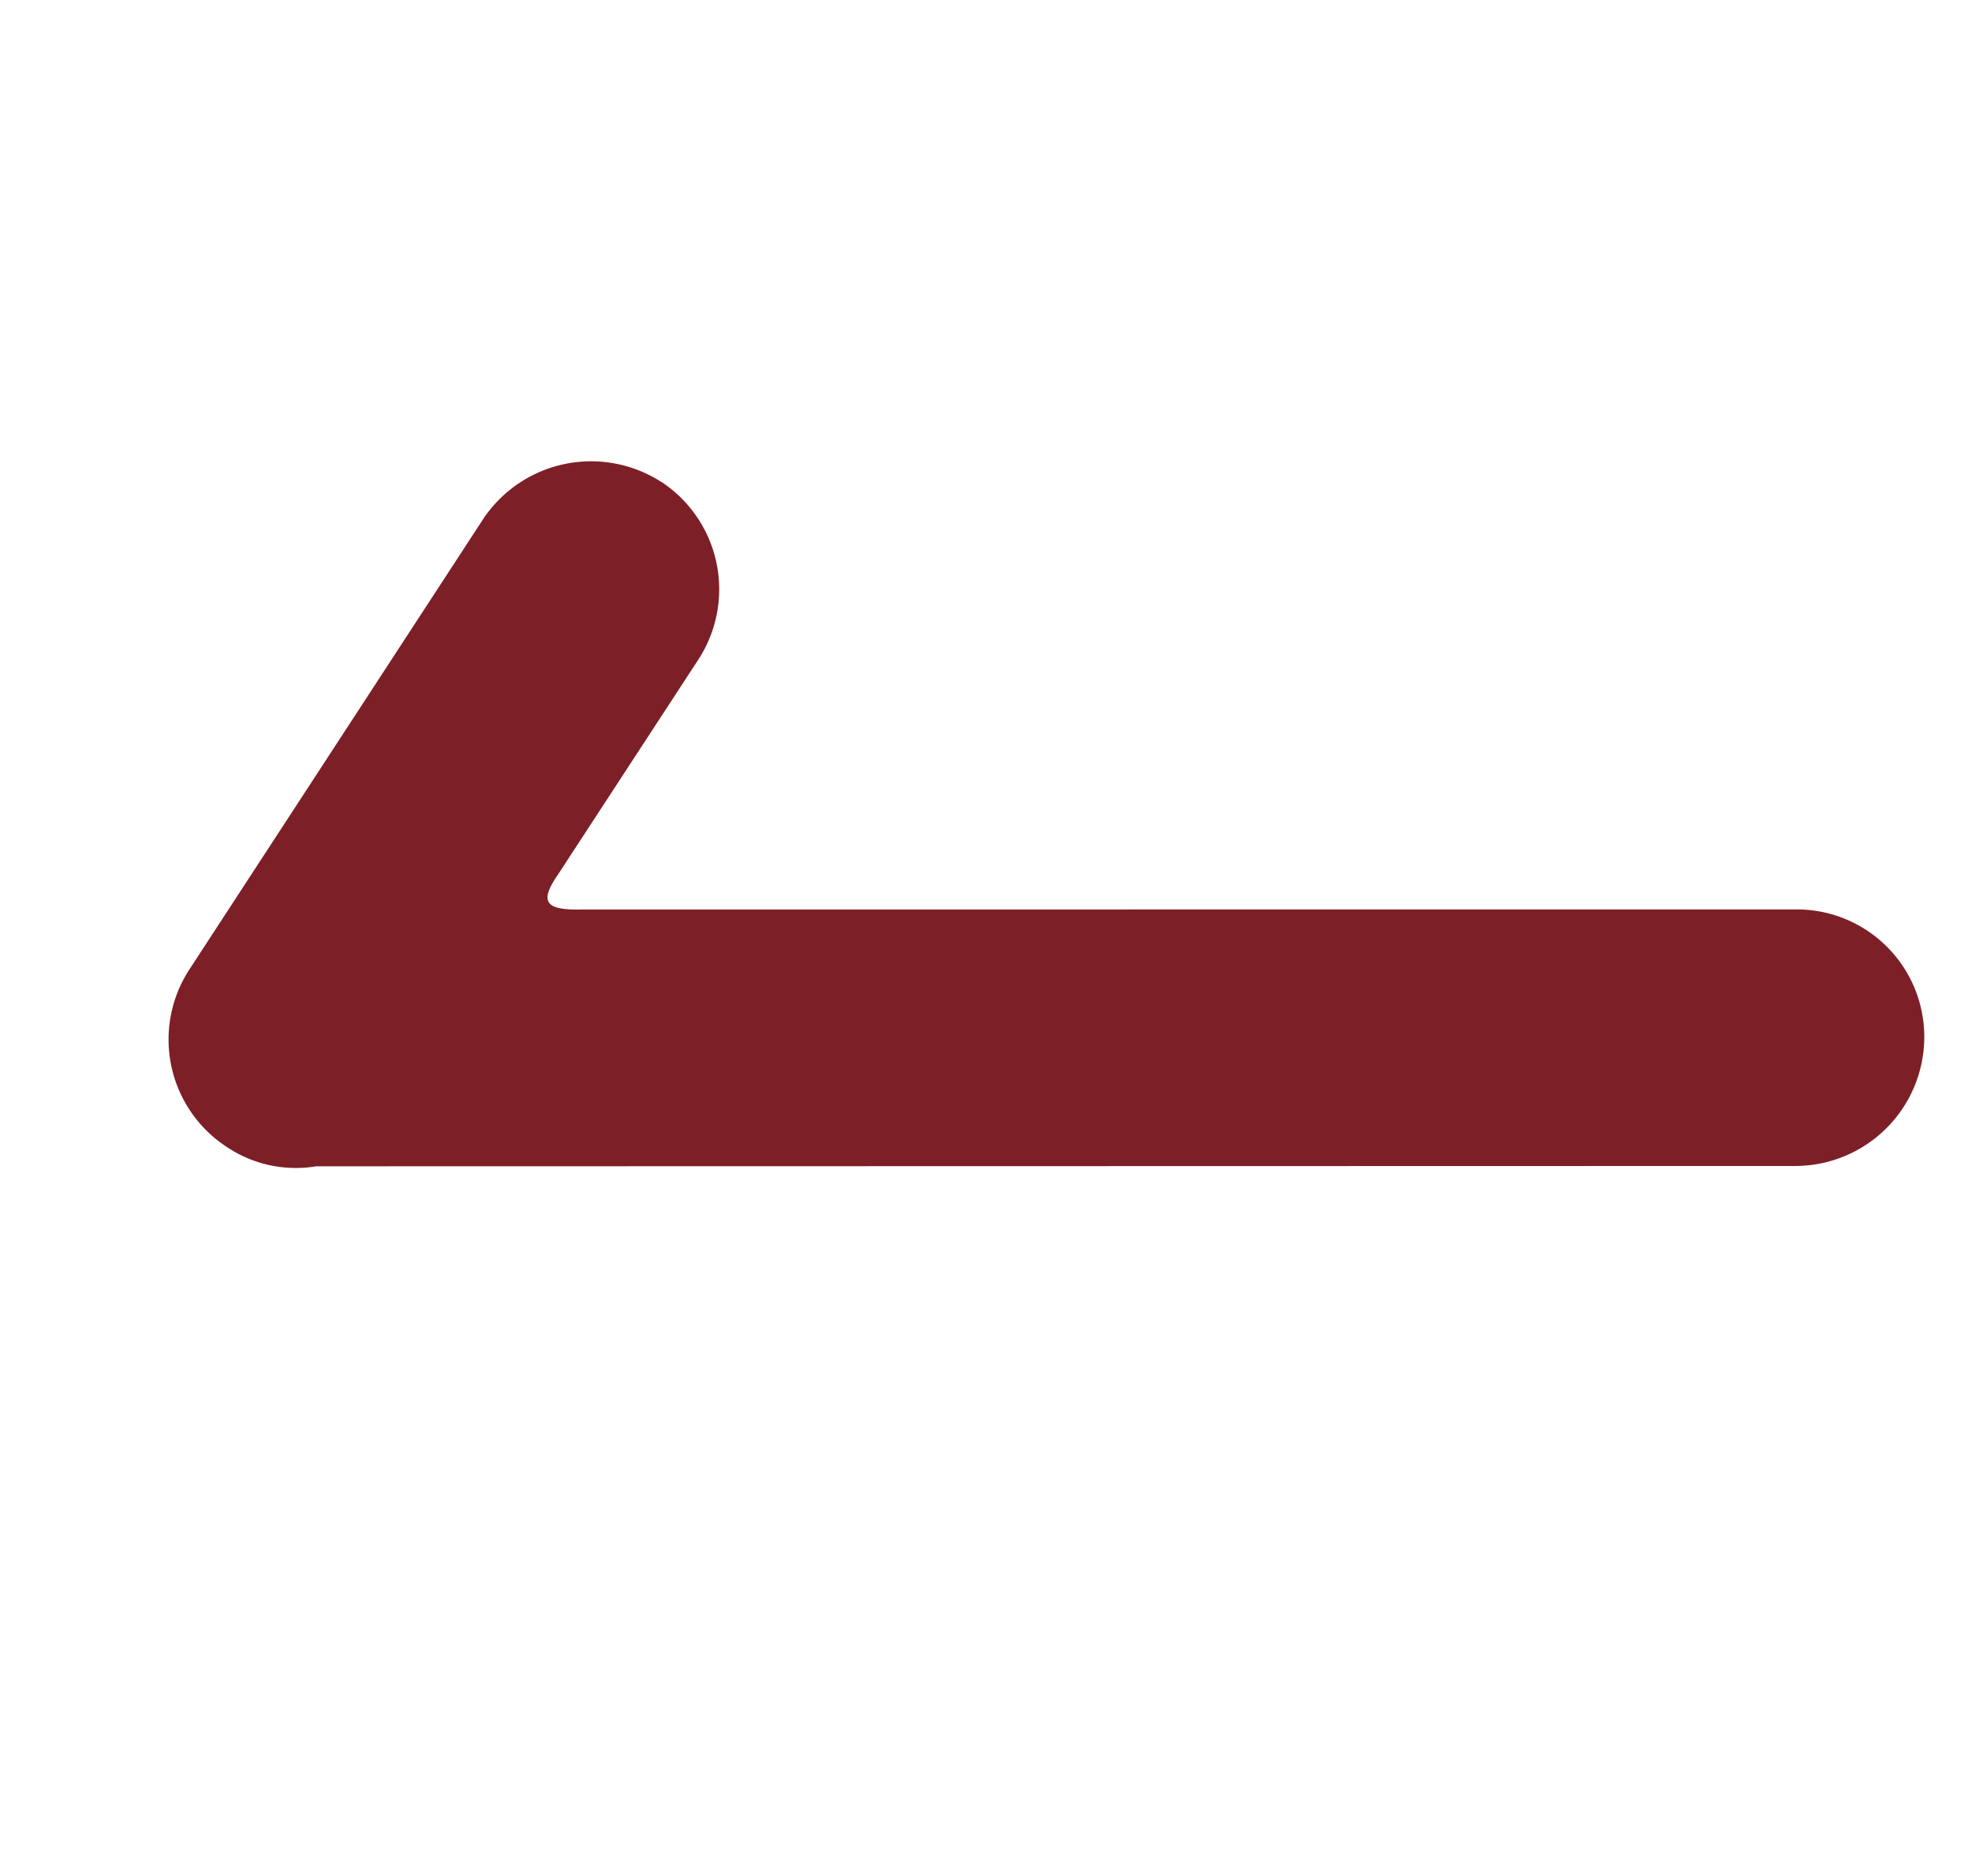<svg xmlns="http://www.w3.org/2000/svg" width="63.725" height="60.611" viewBox="0 0 63.725 60.611"><path id="Pfad_13" data-name="Pfad 13" d="M463.7,26.326h0a4.16,4.16,0,0,1,5.53,1.949l3.626,7.482c.44.963.775.9,1.339-.083l20.246-33.7a4.118,4.118,0,0,1,5.68-1.362h0a4.172,4.172,0,0,1,1.384,5.7L476.9,47.282a4.01,4.01,0,0,1-2.031,2.159h0a4.143,4.143,0,0,1-5.534-1.926L461.75,31.882A4.192,4.192,0,0,1,463.7,26.33Z" transform="translate(-194.874 -395.451) rotate(59)" fill="#7d1f27" fill-rule="evenodd"></path></svg>